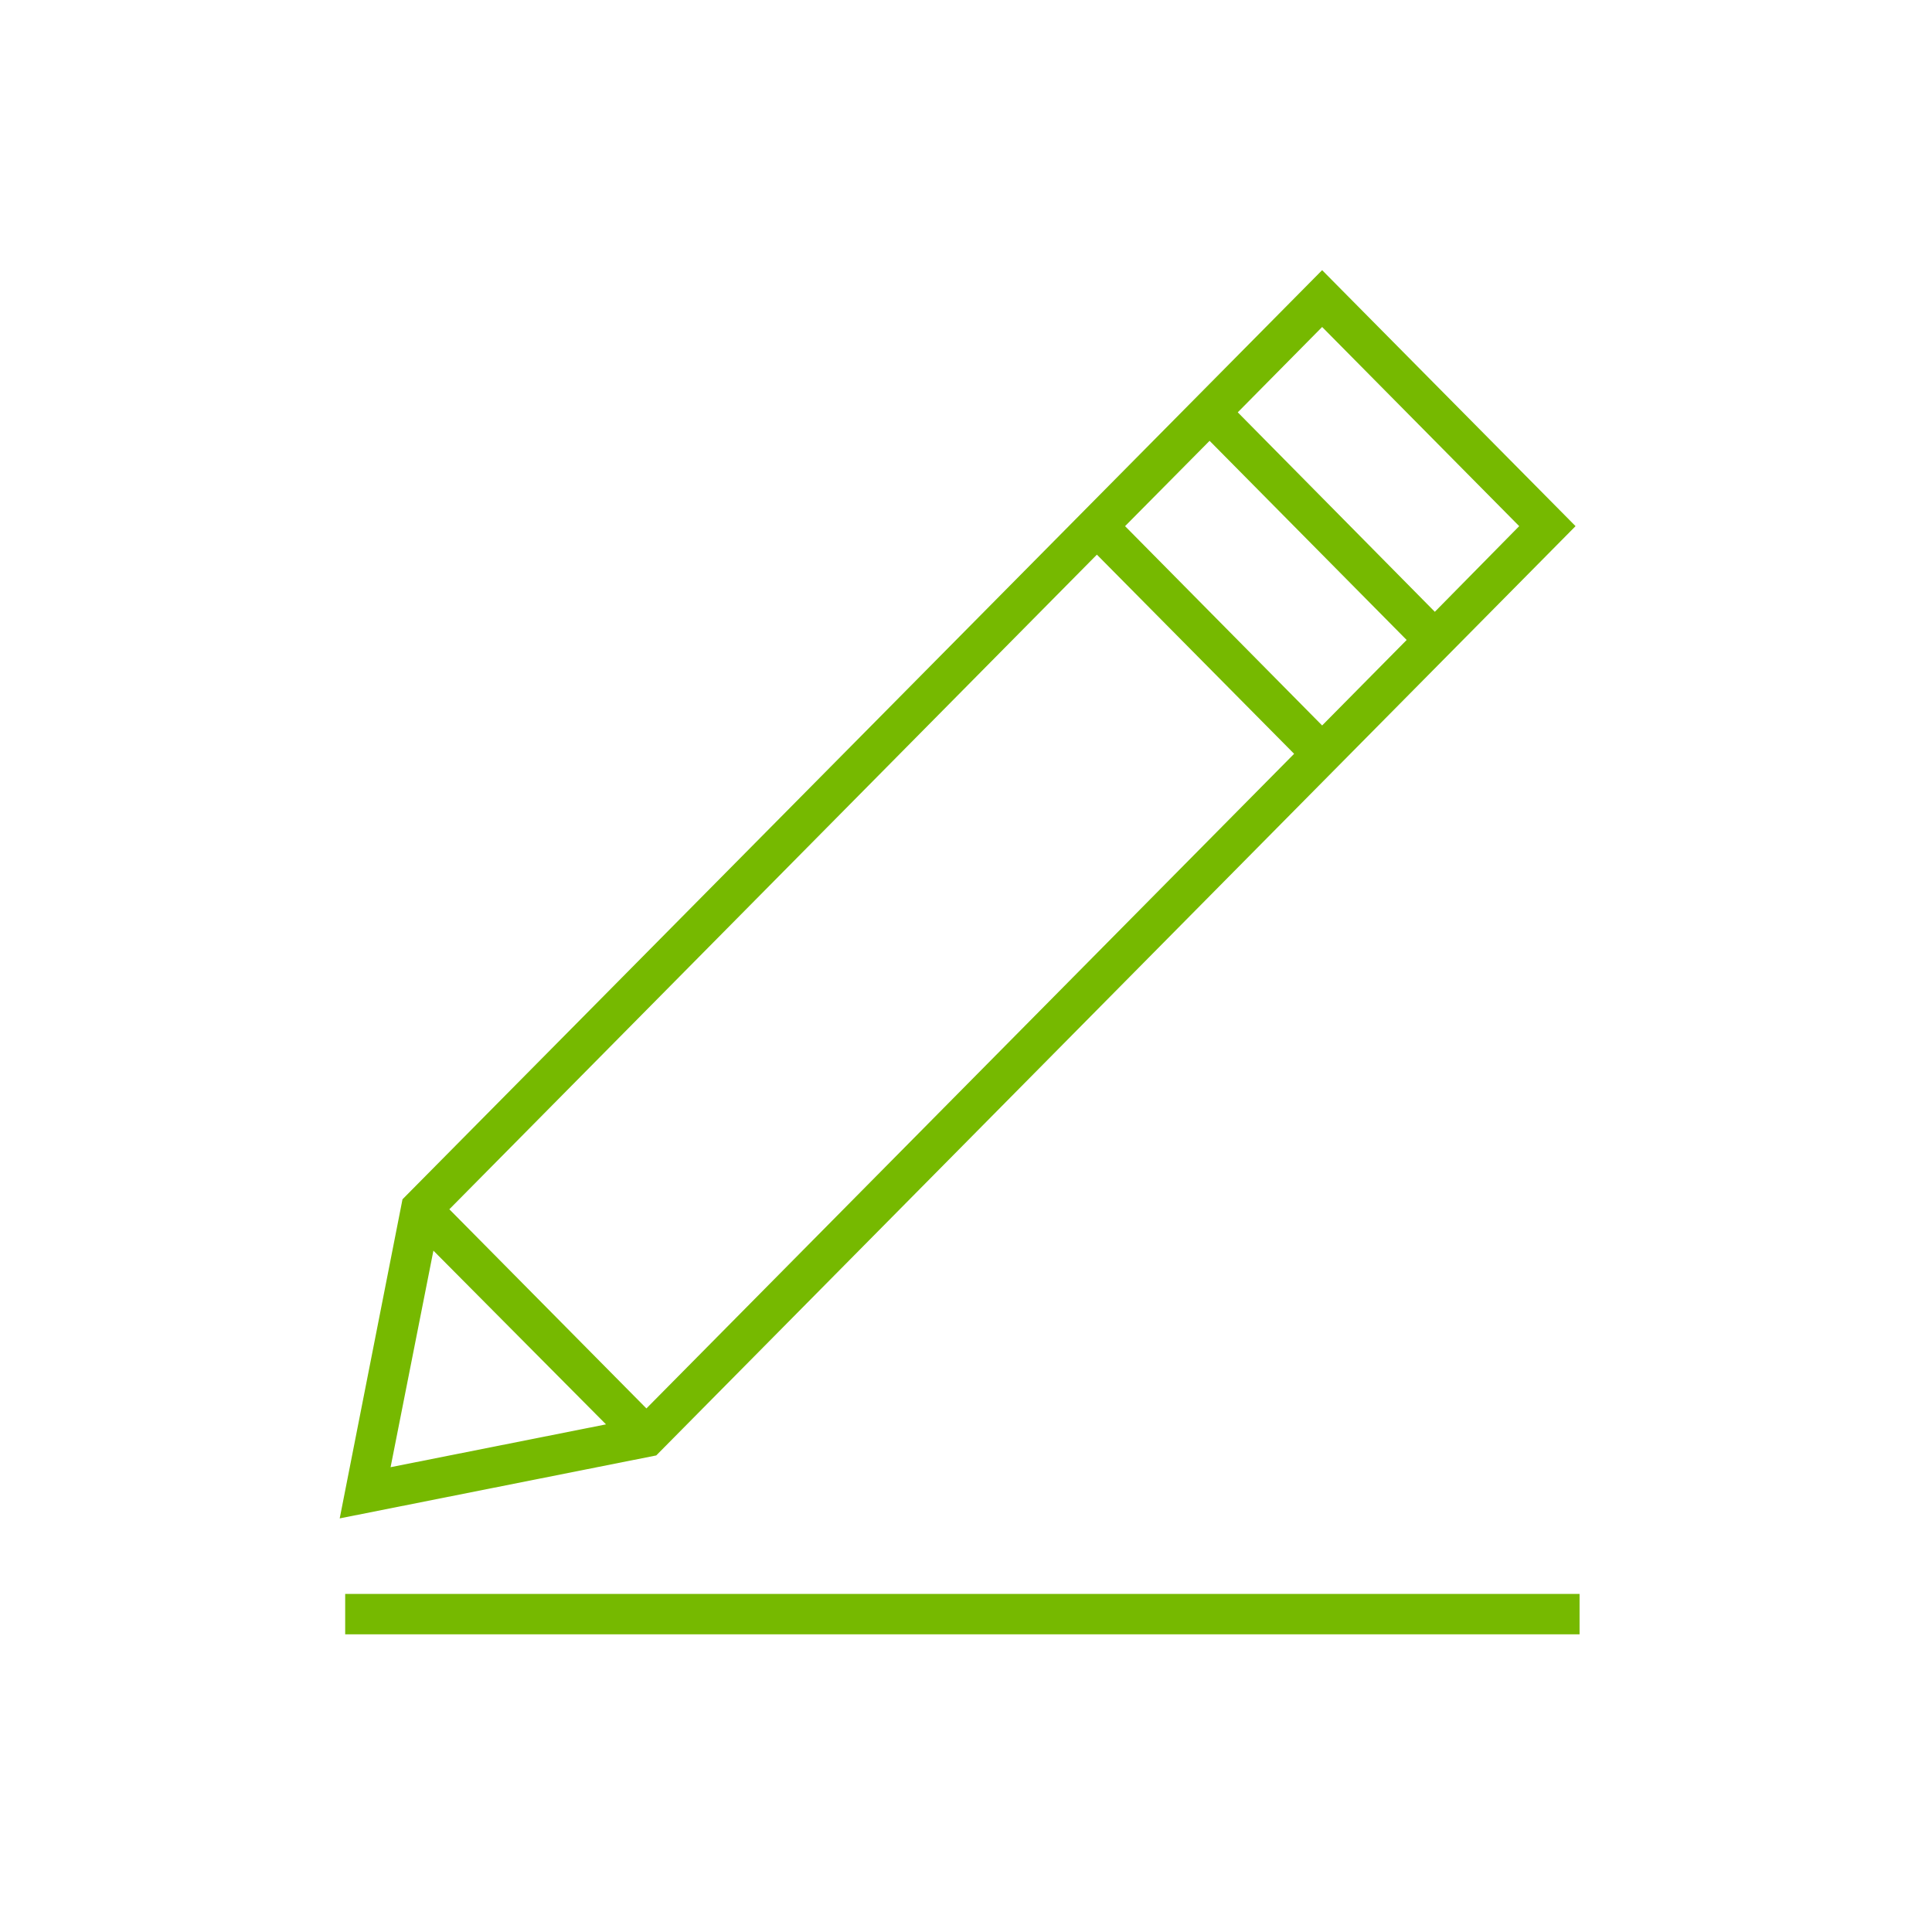 <svg id="icons" xmlns="http://www.w3.org/2000/svg" xmlns:xlink="http://www.w3.org/1999/xlink" viewBox="0 0 120 120"><defs><style>.cls-1{fill:none;}.cls-2{clip-path:url(#clip-path);}.cls-3{fill:#76b900;}</style><clipPath id="clip-path"><rect class="cls-1" x="0.42" y="0.23" width="118.7" height="119.98"/></clipPath></defs><g id="m48-pencil-edit"><g class="cls-2"><path class="cls-3" d="M97.86,32.68,82.12,16.78,25,74.49,21.1,94.31,40.76,90.4ZM80.38,46.82,40.15,87.48,27.91,75.11,68.13,34.45ZM69.88,32.68l5.25-5.3L87.37,39.75l-5.25,5.31Zm24.48,0L89.12,38,76.88,25.61l5.24-5.3Zm-67.44,45L37.64,88.47,24.26,91.13Zm71.19,23.83H21.44V99H98.11Z"/></g></g></svg>